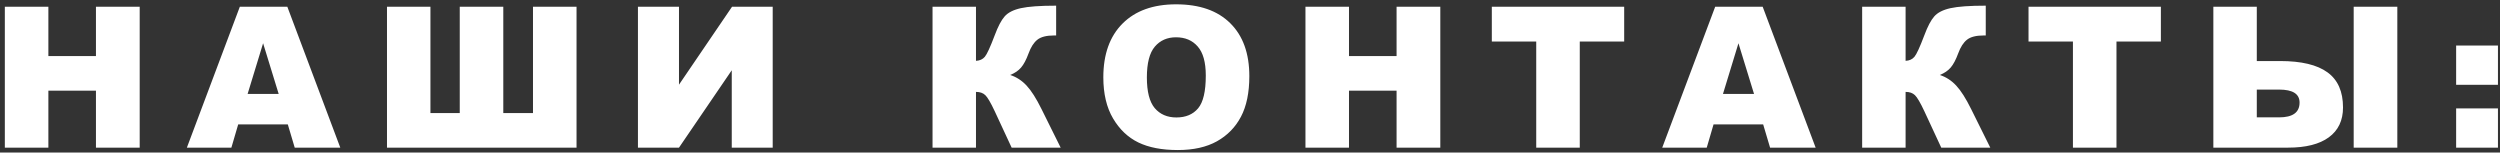 <?xml version="1.0" encoding="UTF-8"?> <svg xmlns="http://www.w3.org/2000/svg" width="508" height="31" viewBox="0 0 508 31" fill="none"><rect x="0" y="0" width="508" height="31" fill="#333333" stroke="none"/> <path d="M0.983 1.367H9.83V11.387H19.498V1.367H28.385V30H19.498V18.418H9.83V30H0.983V1.367ZM58.481 25.273H48.403L47.016 30H37.973L48.735 1.367H58.384L69.145 30H59.888L58.481 25.273ZM56.626 19.082L53.462 8.789L50.317 19.082H56.626ZM117.152 30H78.636V1.367H87.464V22.969H93.421V1.367H102.269V22.969H108.304V1.367H117.152V30ZM157.013 1.367V30H148.693V14.277L137.97 30H129.63V1.367H137.97V17.207L148.752 1.367H157.013ZM215.526 30H205.565L202.127 22.598C201.307 20.853 200.669 19.766 200.213 19.336C199.758 18.893 199.126 18.672 198.319 18.672V30H189.491V1.367H198.319V12.363C199.087 12.324 199.686 12.051 200.116 11.543C200.545 11.035 201.216 9.577 202.127 7.168C202.791 5.384 203.462 4.108 204.139 3.34C204.816 2.559 205.916 1.999 207.44 1.66C208.963 1.322 211.353 1.152 214.608 1.152V7.207H214.159C212.648 7.207 211.528 7.493 210.799 8.066C210.07 8.639 209.471 9.57 209.002 10.859C208.534 12.135 208.026 13.092 207.479 13.73C206.945 14.355 206.209 14.857 205.272 15.234C206.548 15.651 207.661 16.374 208.612 17.402C209.562 18.418 210.571 20.006 211.639 22.168L215.526 30ZM224.196 15.703C224.196 11.029 225.498 7.389 228.102 4.785C230.707 2.181 234.333 0.879 238.981 0.879C243.747 0.879 247.419 2.161 249.997 4.727C252.575 7.279 253.864 10.859 253.864 15.469C253.864 18.815 253.298 21.562 252.165 23.711C251.045 25.846 249.417 27.513 247.282 28.711C245.16 29.896 242.51 30.488 239.333 30.488C236.104 30.488 233.428 29.974 231.305 28.945C229.196 27.917 227.484 26.289 226.169 24.062C224.854 21.836 224.196 19.049 224.196 15.703ZM233.044 15.742C233.044 18.633 233.578 20.71 234.645 21.973C235.726 23.236 237.191 23.867 239.04 23.867C240.941 23.867 242.412 23.249 243.454 22.012C244.496 20.775 245.016 18.555 245.016 15.352C245.016 12.656 244.47 10.69 243.376 9.453C242.295 8.203 240.824 7.578 238.962 7.578C237.178 7.578 235.746 8.21 234.665 9.473C233.584 10.736 233.044 12.825 233.044 15.742ZM265.269 1.367H274.116V11.387H283.784V1.367H292.671V30H283.784V18.418H274.116V30H265.269V1.367ZM303.138 1.367H330.033V8.438H321.009V30H312.162V8.438H303.138V1.367ZM358.273 25.273H348.195L346.809 30H337.766L348.527 1.367H358.176L368.938 30H359.68L358.273 25.273ZM356.418 19.082L353.254 8.789L350.109 19.082H356.418ZM404.424 30H394.463L391.026 22.598C390.205 20.853 389.567 19.766 389.112 19.336C388.656 18.893 388.024 18.672 387.217 18.672V30H378.389V1.367H387.217V12.363C387.985 12.324 388.584 12.051 389.014 11.543C389.444 11.035 390.114 9.577 391.026 7.168C391.69 5.384 392.36 4.108 393.038 3.34C393.715 2.559 394.815 1.999 396.338 1.66C397.862 1.322 400.251 1.152 403.506 1.152V7.207H403.057C401.547 7.207 400.427 7.493 399.698 8.066C398.968 8.639 398.37 9.57 397.901 10.859C397.432 12.135 396.924 13.092 396.377 13.73C395.843 14.355 395.108 14.857 394.17 15.234C395.446 15.651 396.56 16.374 397.51 17.402C398.461 18.418 399.47 20.006 400.538 22.168L404.424 30ZM412.196 1.367H439.091V8.438H430.067V30H421.22V8.438H412.196V1.367ZM458.581 12.402H463.308C467.644 12.402 470.86 13.171 472.956 14.707C475.053 16.23 476.101 18.607 476.101 21.836C476.101 24.479 475.137 26.504 473.21 27.91C471.296 29.303 468.542 30 464.948 30H449.753V1.367H458.581V12.402ZM458.581 23.848H463.113C465.886 23.848 467.273 22.845 467.273 20.84C467.273 19.082 465.886 18.203 463.113 18.203H458.581V23.848ZM478.269 1.367H487.136V30H478.269V1.367ZM499.087 9.258H507.584V17.227H499.087V9.258ZM499.087 22.031H507.584V30H499.087V22.031Z" fill="white"></path> </svg> 